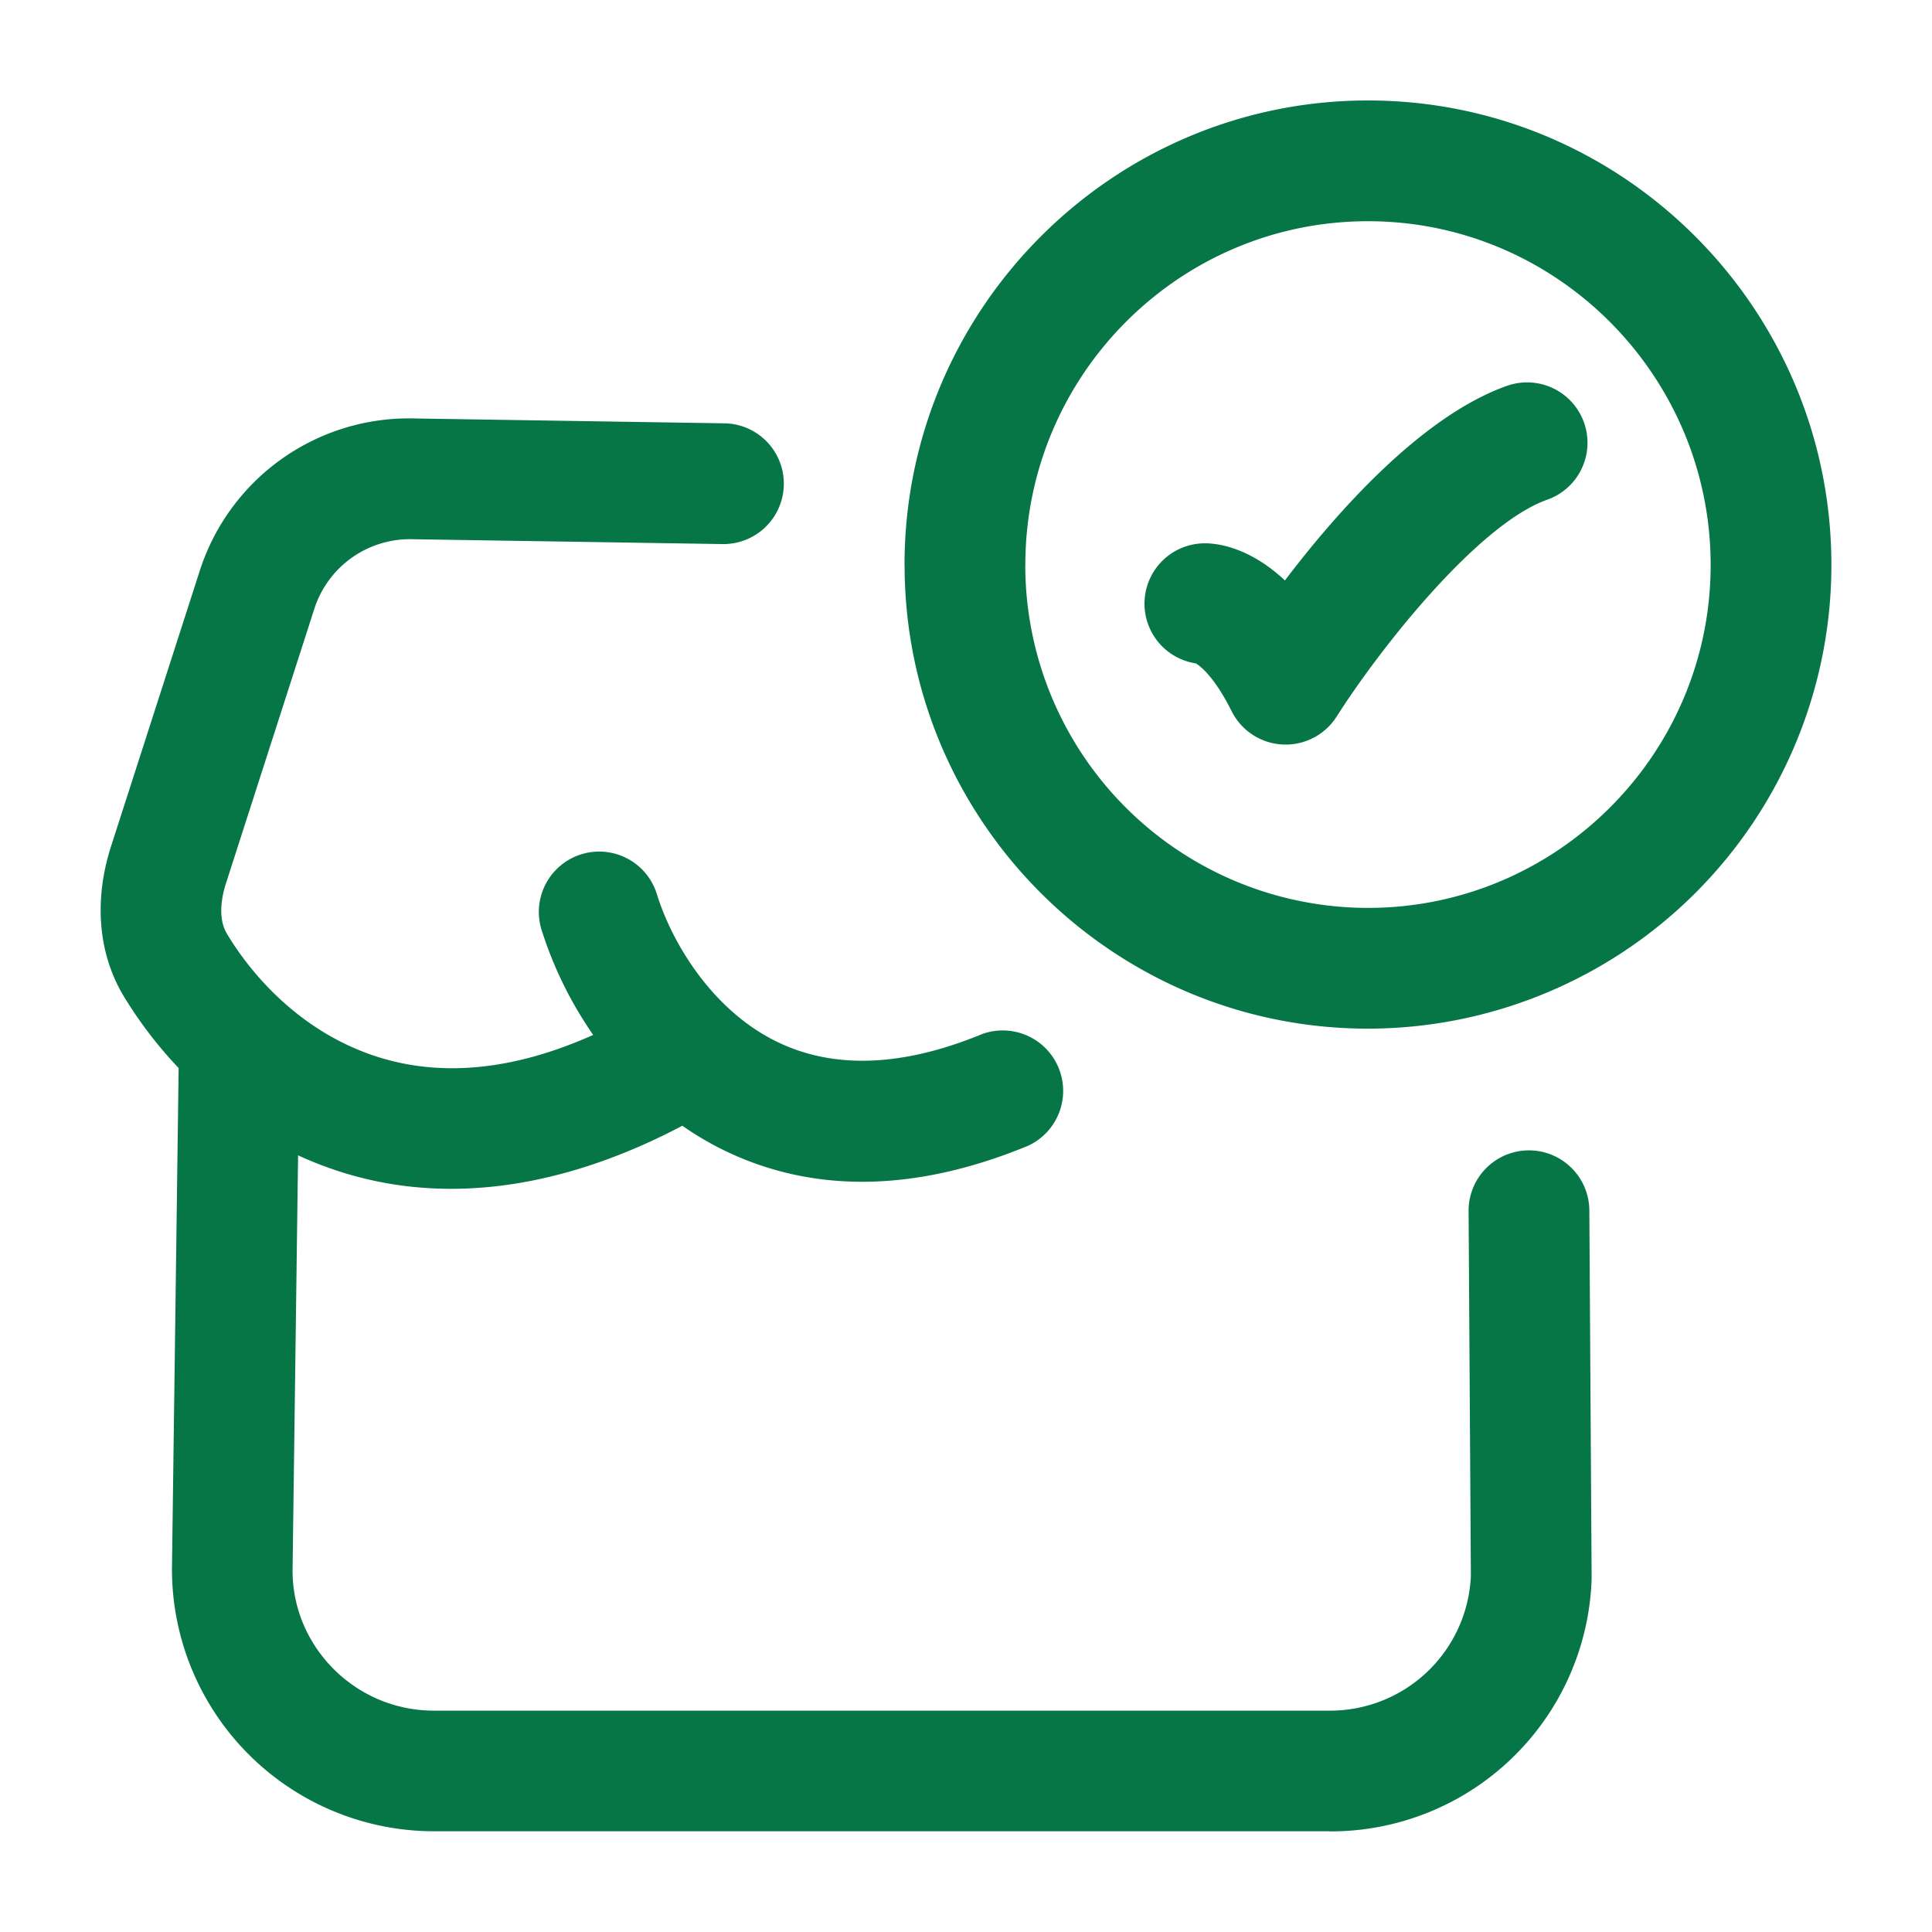 <svg xmlns="http://www.w3.org/2000/svg" width="28" height="28" fill="none" viewBox="0 0 28 28">
  <path fill="#067647" d="M18.633 10.79h-.045a.876.876 0 0 1-.738-.482c-.253-.507-.46-.659-.52-.694a.875.875 0 0 1 .135-1.74c.175 0 .64.054 1.157.538.754-.993 1.983-2.383 3.218-2.82a.874.874 0 1 1 .584 1.65c-.99.35-2.398 2.115-3.053 3.144a.875.875 0 0 1-.739.405l.001-.002Z"/>
  <path fill="#067647" fill-rule="evenodd" d="M13.11 8.188c0 3.705 3.013 6.72 6.716 6.72a6.722 6.722 0 0 0 6.716-6.72c0-3.713-3.013-6.732-6.716-6.732-3.703 0-6.717 3.026-6.717 6.732Zm1.75 0c0-2.747 2.227-4.982 4.966-4.982 2.738 0 4.966 2.241 4.966 4.982 0 2.74-2.228 4.97-4.966 4.97a4.97 4.97 0 0 1-4.967-4.97Z" clip-rule="evenodd"/>
  <path fill="#067647" d="M19.272 26.54H6.291a3.8 3.8 0 0 1-3.799-3.792l.097-7.269a6.12 6.12 0 0 1-.813-1.07c-.354-.61-.413-1.366-.17-2.133l1.282-3.982a3.184 3.184 0 0 1 3.137-2.229l4.467.07a.874.874 0 0 1-.014 1.75h-.014l-4.473-.07a1.456 1.456 0 0 0-1.437 1.013l-1.281 3.98c-.053.166-.123.485.011.716.225.382.883 1.325 2.062 1.75.97.35 2.061.257 3.251-.275a5.66 5.66 0 0 1-.749-1.525.874.874 0 1 1 1.672-.515c.22.712.814 1.704 1.772 2.154.817.385 1.806.342 2.94-.126a.876.876 0 0 1 .668 1.618c-1.608.664-3.072.695-4.353.092a4.454 4.454 0 0 1-.658-.382c-1.34.708-3.216 1.297-5.136.606a5.195 5.195 0 0 1-.433-.177l-.08 6.018c0 1.114.92 2.03 2.048 2.03H19.27a2.042 2.042 0 0 0 2.047-1.952l-.033-5.288a.875.875 0 0 1 .869-.88h.006c.48 0 .871.388.875.869l.033 5.308v.039a3.785 3.785 0 0 1-3.796 3.654l.001-.003Z"/>
</svg>
